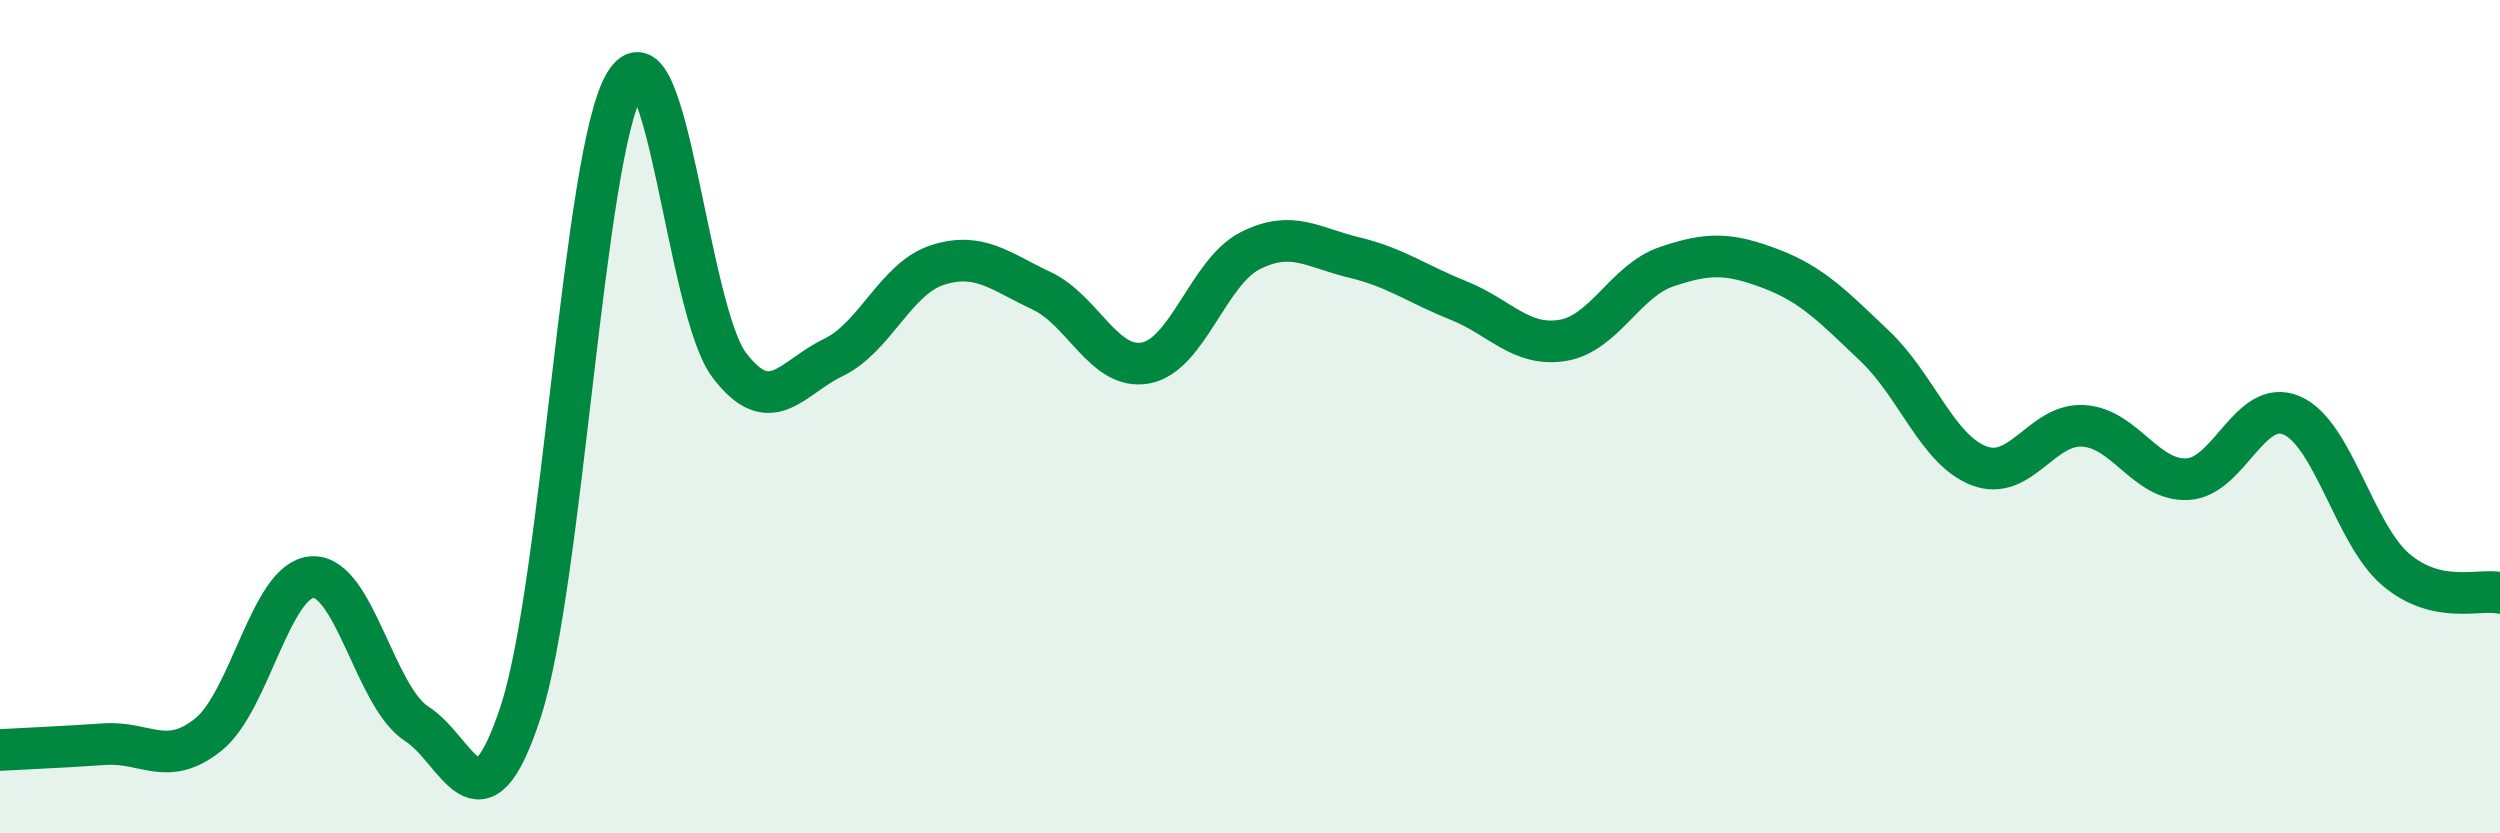 
    <svg width="60" height="20" viewBox="0 0 60 20" xmlns="http://www.w3.org/2000/svg">
      <path
        d="M 0,18 C 0.5,17.97 1.5,17.93 2.5,17.86 C 3.5,17.79 4,18.43 5,17.63 C 6,16.83 6.5,13.9 7.5,13.85 C 8.5,13.8 9,16.73 10,17.37 C 11,18.01 11.5,20.14 12.5,17.07 C 13.5,14 14,3.66 15,2 C 16,0.34 16.5,7.44 17.5,8.76 C 18.5,10.08 19,9.06 20,8.58 C 21,8.1 21.5,6.68 22.5,6.36 C 23.5,6.04 24,6.51 25,6.98 C 26,7.45 26.5,8.9 27.5,8.71 C 28.5,8.52 29,6.53 30,6.02 C 31,5.51 31.5,5.94 32.5,6.18 C 33.5,6.42 34,6.81 35,7.21 C 36,7.61 36.5,8.33 37.5,8.17 C 38.5,8.01 39,6.74 40,6.4 C 41,6.06 41.5,6.07 42.5,6.45 C 43.5,6.83 44,7.36 45,8.31 C 46,9.26 46.5,10.8 47.5,11.18 C 48.5,11.56 49,10.16 50,10.22 C 51,10.28 51.5,11.55 52.5,11.5 C 53.5,11.45 54,9.54 55,9.97 C 56,10.4 56.5,12.82 57.5,13.67 C 58.5,14.52 59.5,14.12 60,14.23L60 20L0 20Z"
        fill="#008740"
        opacity="0.1"
        stroke-linecap="round"
        stroke-linejoin="round"
      />
      <path
        d="M 0,18 C 0.5,17.97 1.5,17.93 2.5,17.86 C 3.5,17.79 4,18.43 5,17.63 C 6,16.83 6.5,13.9 7.5,13.85 C 8.5,13.8 9,16.73 10,17.37 C 11,18.01 11.5,20.14 12.5,17.07 C 13.5,14 14,3.66 15,2 C 16,0.34 16.5,7.44 17.5,8.76 C 18.5,10.08 19,9.06 20,8.58 C 21,8.1 21.5,6.68 22.5,6.36 C 23.5,6.04 24,6.51 25,6.98 C 26,7.45 26.5,8.9 27.5,8.71 C 28.5,8.52 29,6.53 30,6.02 C 31,5.51 31.5,5.94 32.5,6.18 C 33.5,6.42 34,6.81 35,7.21 C 36,7.61 36.5,8.33 37.5,8.17 C 38.5,8.01 39,6.74 40,6.4 C 41,6.06 41.5,6.07 42.5,6.45 C 43.5,6.83 44,7.36 45,8.31 C 46,9.26 46.5,10.8 47.5,11.18 C 48.5,11.56 49,10.16 50,10.22 C 51,10.28 51.5,11.55 52.5,11.5 C 53.5,11.45 54,9.54 55,9.97 C 56,10.4 56.5,12.82 57.5,13.67 C 58.5,14.52 59.5,14.12 60,14.23"
        stroke="#008740"
        stroke-width="1"
        fill="none"
        stroke-linecap="round"
        stroke-linejoin="round"
      />
    </svg>
  